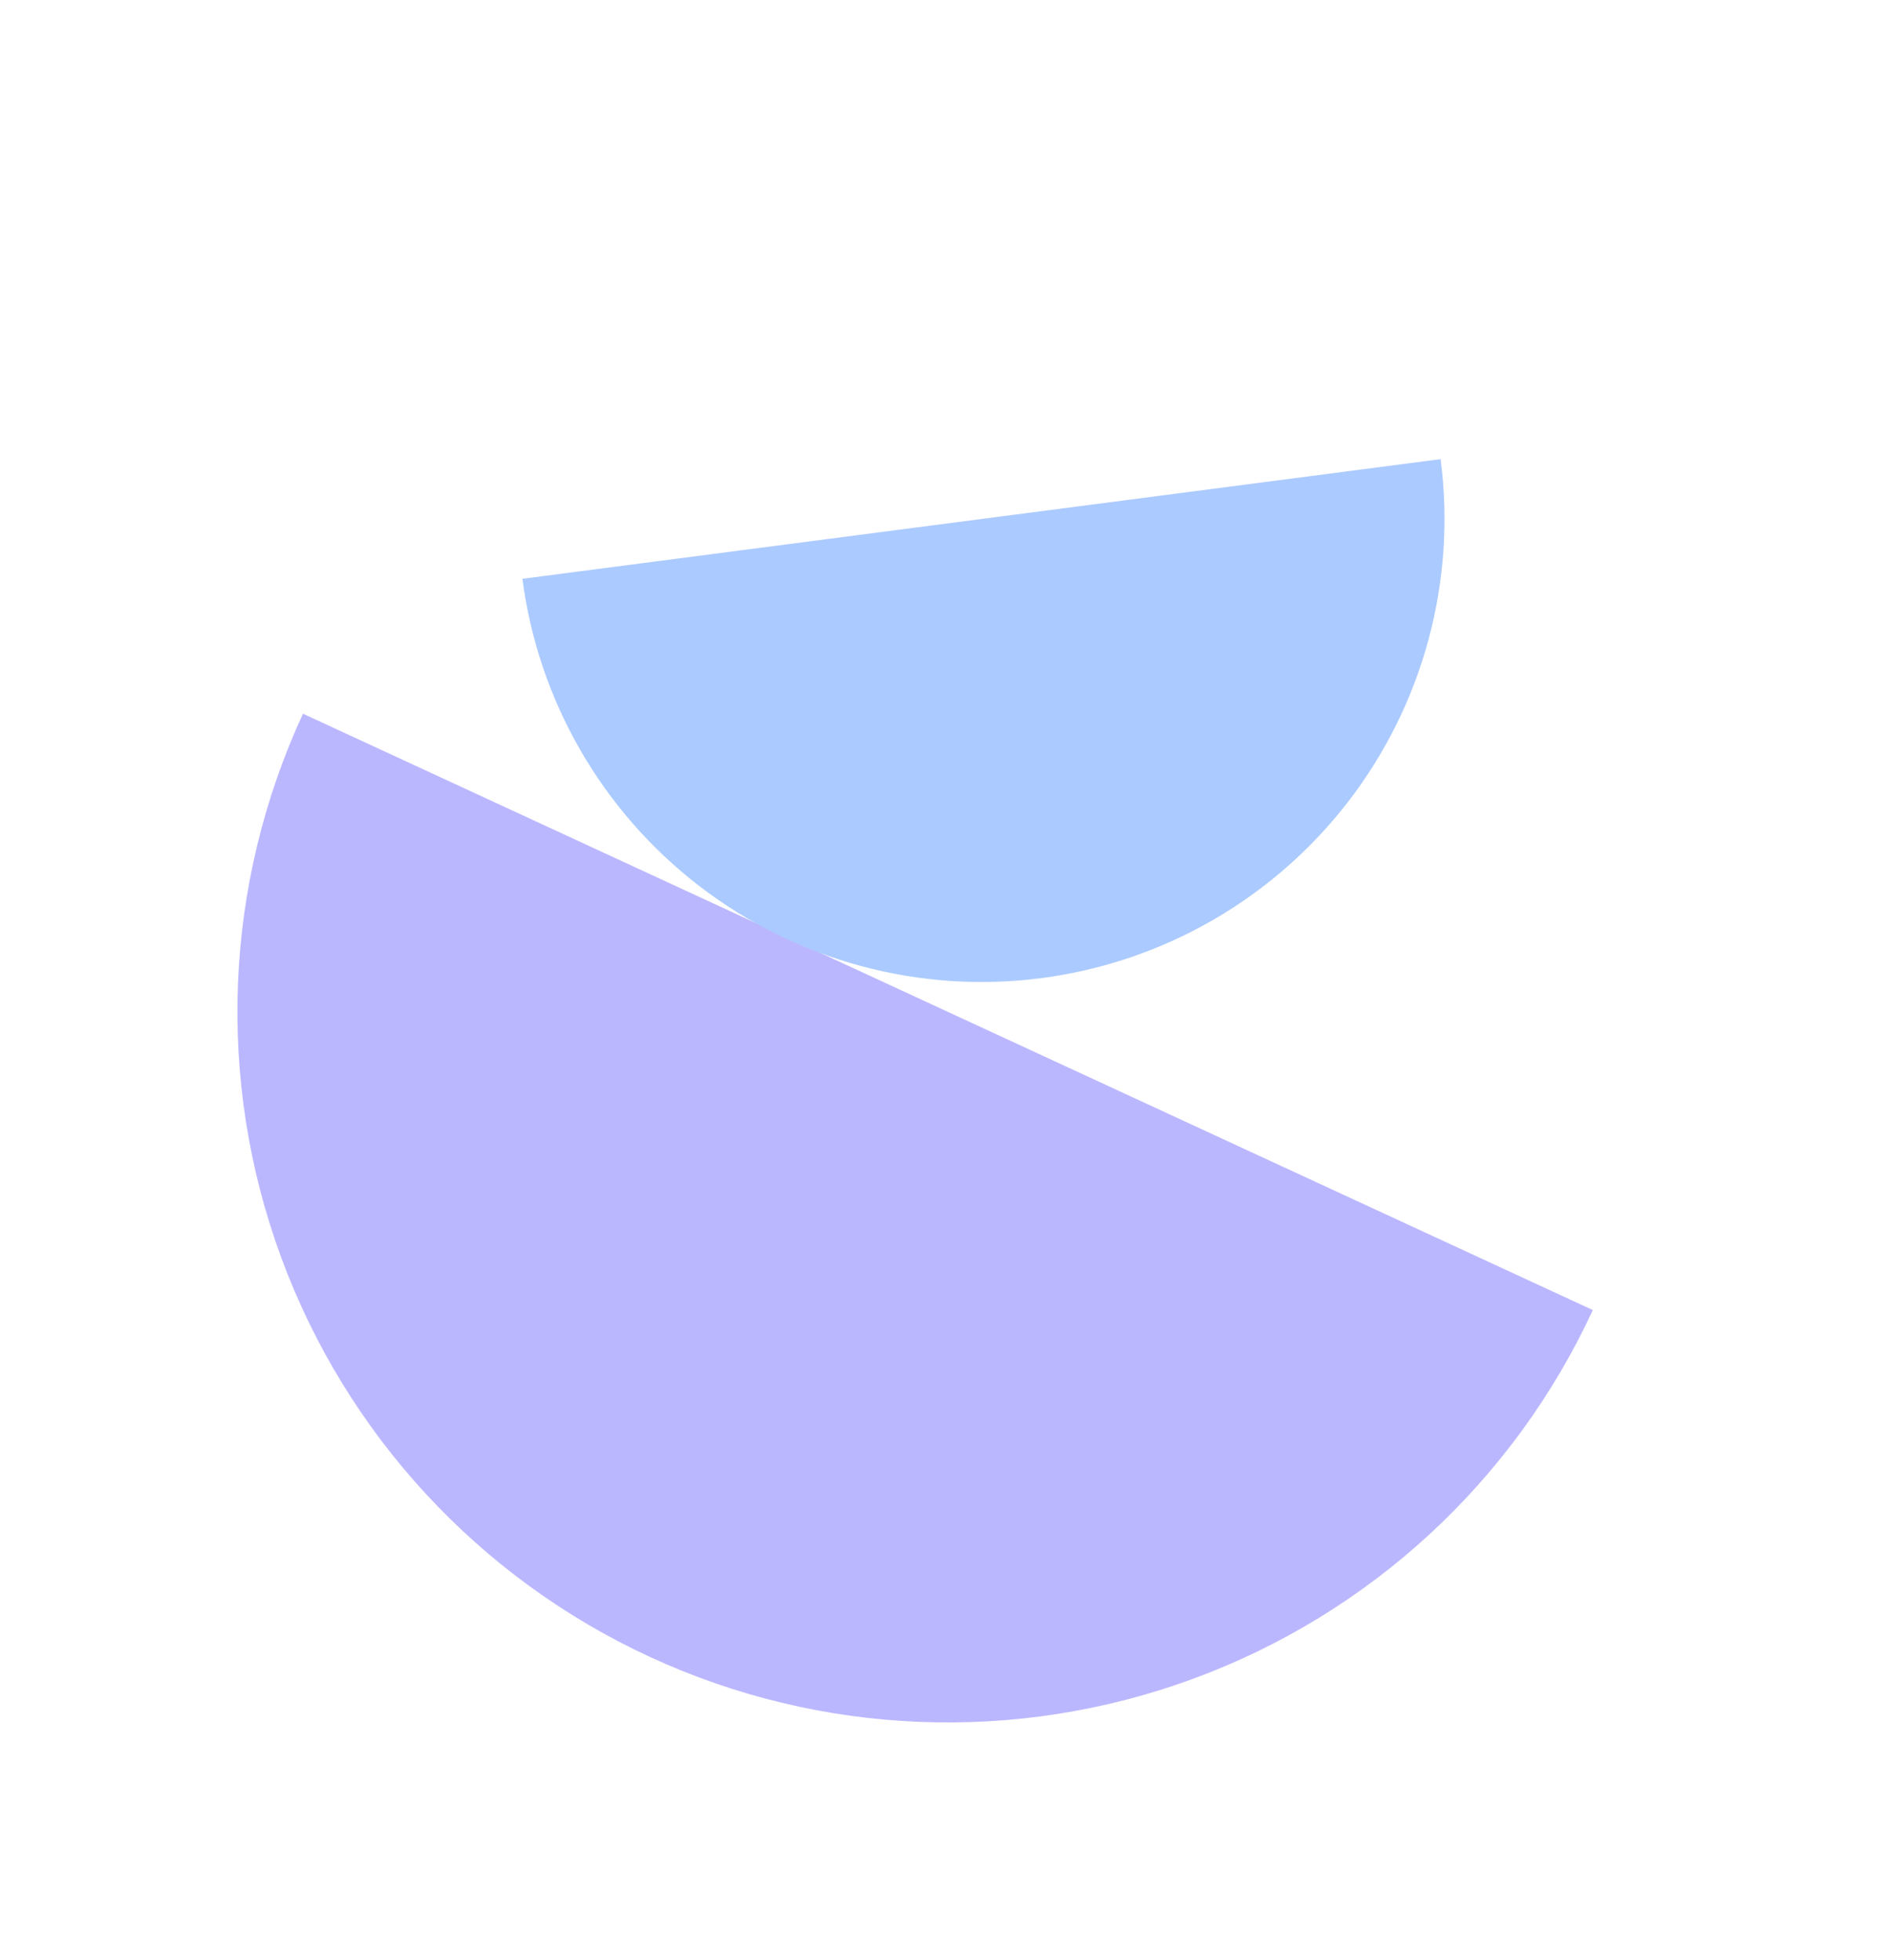 <?xml version="1.0" encoding="UTF-8"?> <svg xmlns="http://www.w3.org/2000/svg" width="248" height="257" viewBox="0 0 248 257" fill="none"><path d="M208.897 171.796C198.527 194.228 179.67 211.622 156.475 220.151C133.28 228.68 107.647 227.646 85.215 217.275C62.782 206.905 45.389 188.048 36.86 164.853C28.331 141.658 29.365 116.025 39.736 93.593L124.317 132.694L208.897 171.796Z" fill="#BBB7FF"></path><path d="M188.933 60.211C191.014 76.18 186.666 92.321 176.846 105.084C167.025 117.847 152.537 126.186 136.568 128.267C120.6 130.347 104.458 125.999 91.696 116.179C78.933 106.359 70.594 91.87 68.513 75.902L128.723 68.056L188.933 60.211Z" fill="#ABCAFF"></path></svg> 